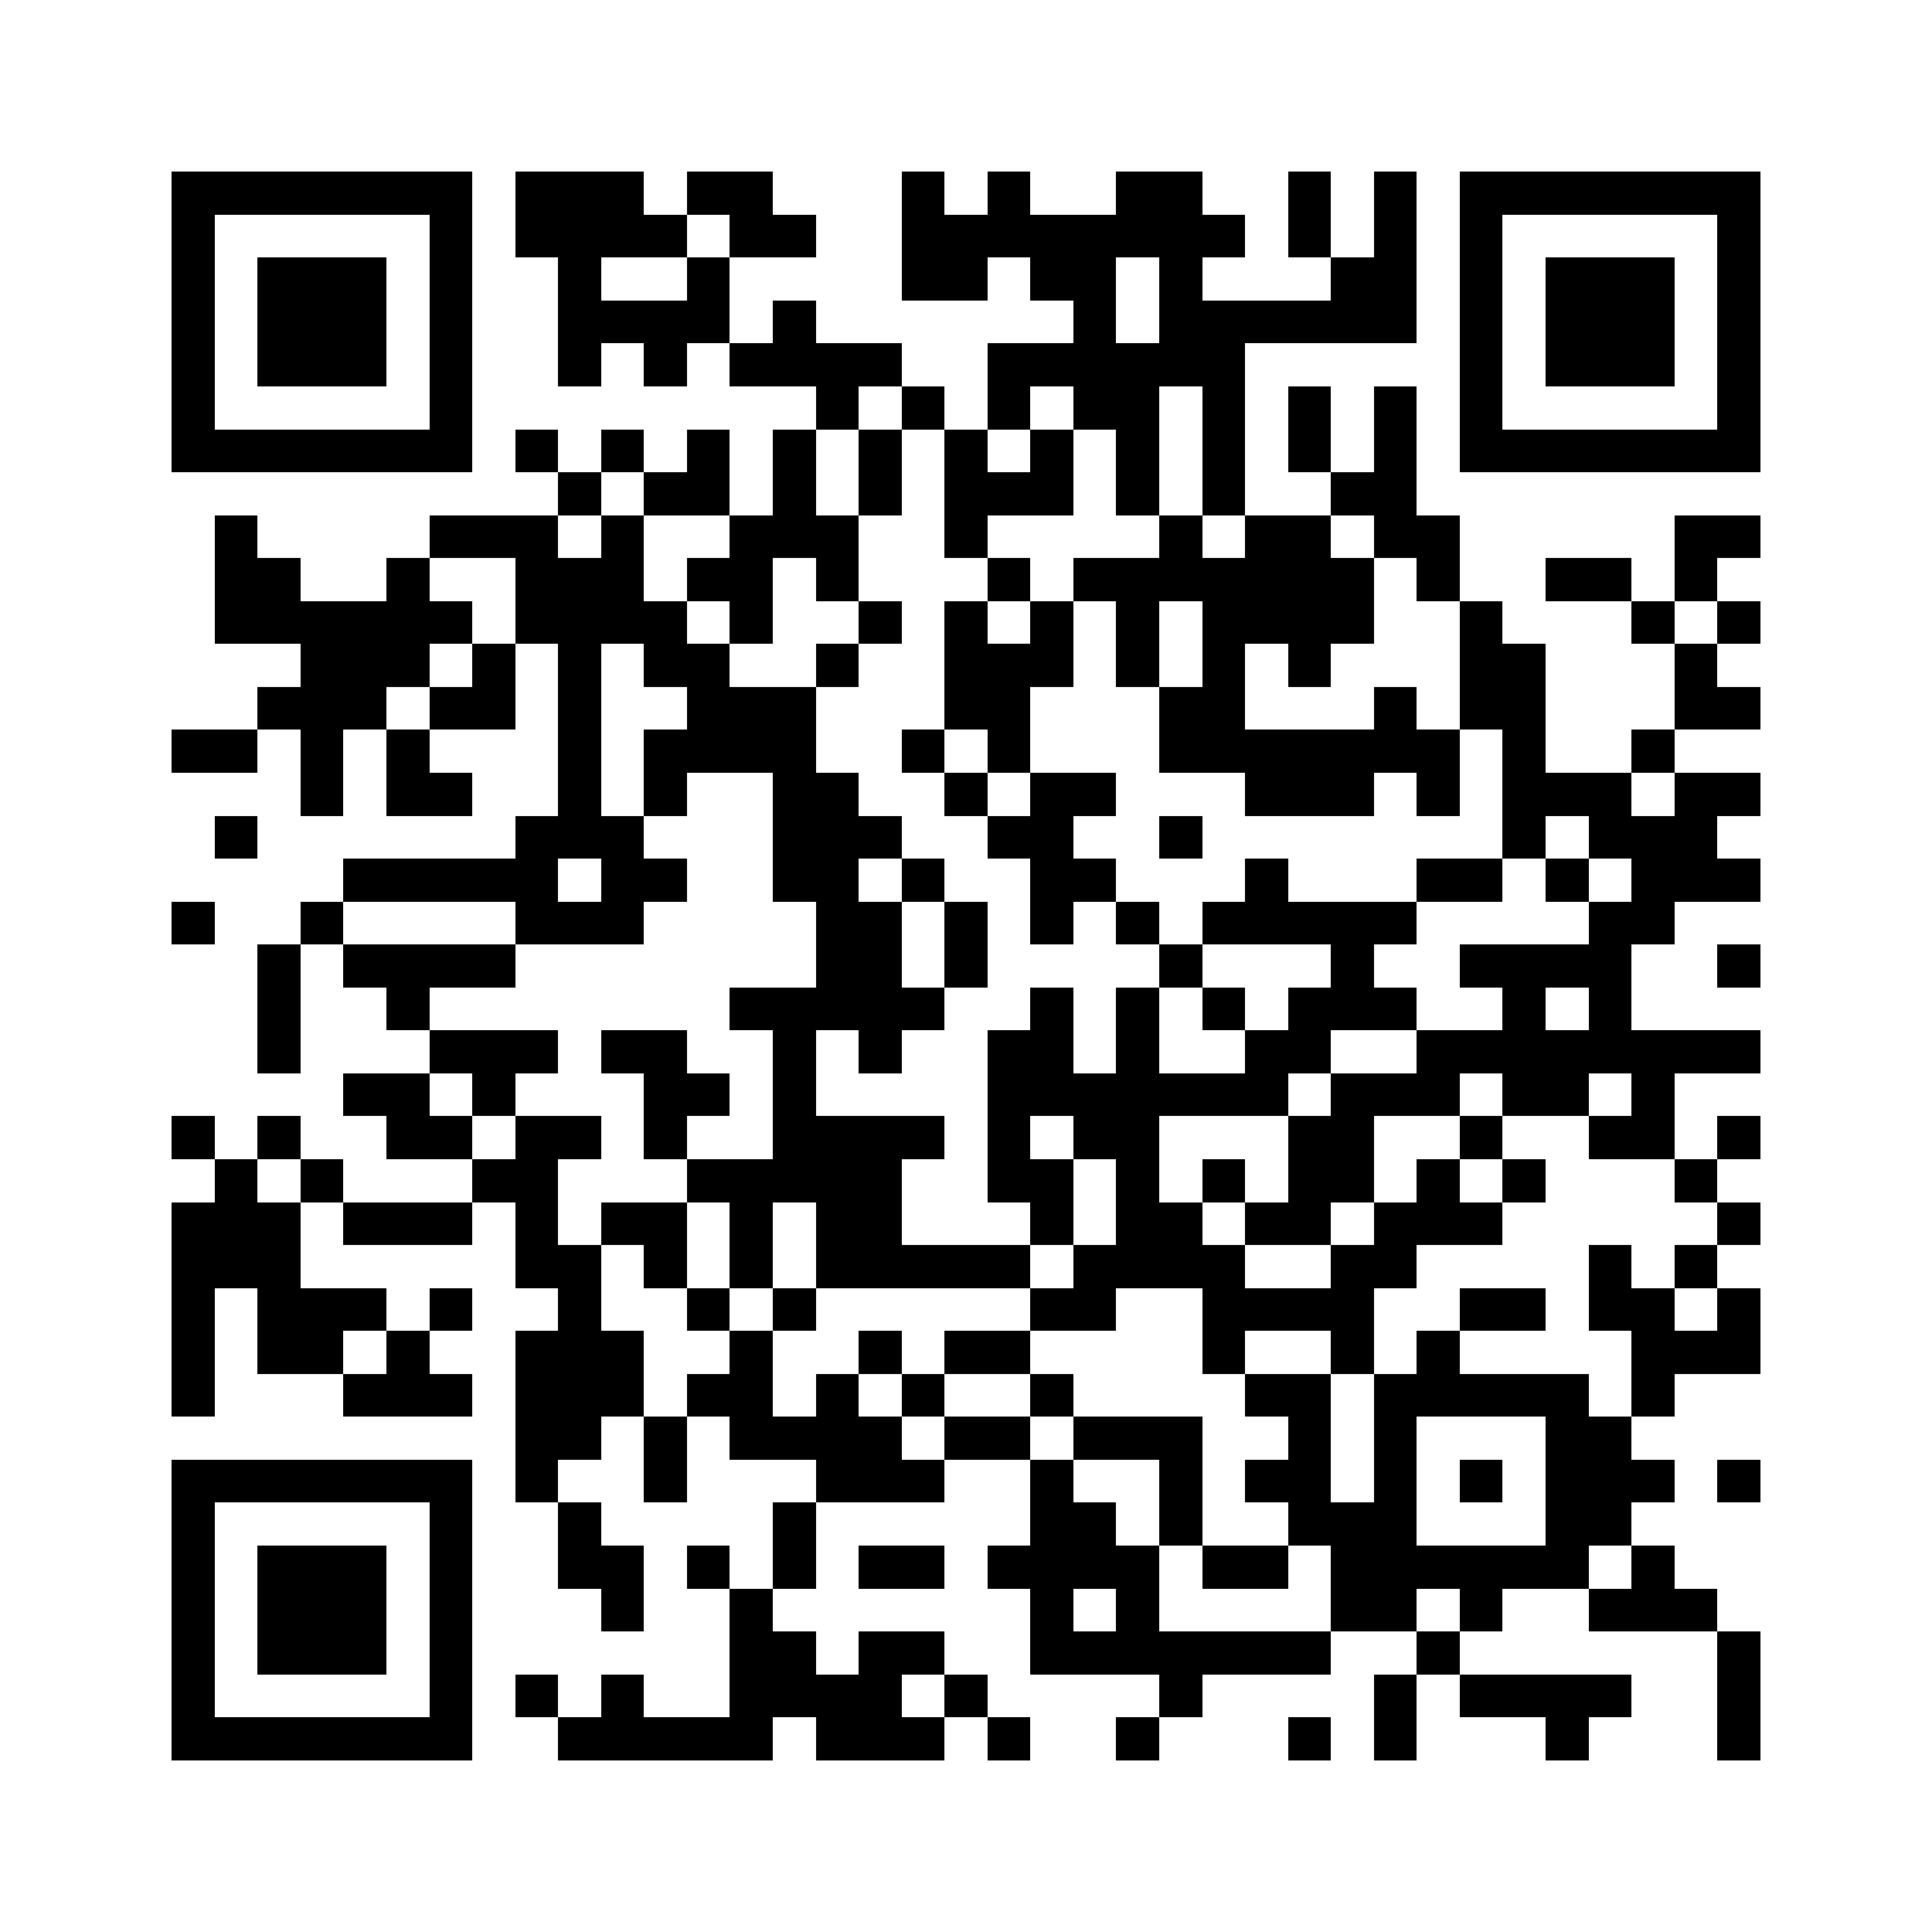 <svg xmlns="http://www.w3.org/2000/svg" viewBox="0 0 45 45" shape-rendering="crispEdges" width="900" height="900">
<rect x="0" y="0" width="45" height="45" fill="#FFF"/>
<path fill="#000" d="M4 4h7v1h-7zM12 4h3v1h-3zM16 4h2v1h-2zM21 4h1v1h-1zM23 4h1v1h-1zM26 4h2v1h-2zM30 4h1v1h-1zM32 4h1v1h-1zM34 4h7v1h-7zM4 5h1v1h-1zM10 5h1v1h-1zM12 5h4v1h-4zM17 5h2v1h-2zM21 5h8v1h-8zM30 5h1v1h-1zM32 5h1v1h-1zM34 5h1v1h-1zM40 5h1v1h-1zM4 6h1v1h-1zM6 6h3v1h-3zM10 6h1v1h-1zM13 6h1v1h-1zM16 6h1v1h-1zM21 6h2v1h-2zM24 6h2v1h-2zM27 6h1v1h-1zM31 6h2v1h-2zM34 6h1v1h-1zM36 6h3v1h-3zM40 6h1v1h-1zM4 7h1v1h-1zM6 7h3v1h-3zM10 7h1v1h-1zM13 7h4v1h-4zM18 7h1v1h-1zM25 7h1v1h-1zM27 7h6v1h-6zM34 7h1v1h-1zM36 7h3v1h-3zM40 7h1v1h-1zM4 8h1v1h-1zM6 8h3v1h-3zM10 8h1v1h-1zM13 8h1v1h-1zM15 8h1v1h-1zM17 8h4v1h-4zM23 8h6v1h-6zM34 8h1v1h-1zM36 8h3v1h-3zM40 8h1v1h-1zM4 9h1v1h-1zM10 9h1v1h-1zM19 9h1v1h-1zM21 9h1v1h-1zM23 9h1v1h-1zM25 9h2v1h-2zM28 9h1v1h-1zM30 9h1v1h-1zM32 9h1v1h-1zM34 9h1v1h-1zM40 9h1v1h-1zM4 10h7v1h-7zM12 10h1v1h-1zM14 10h1v1h-1zM16 10h1v1h-1zM18 10h1v1h-1zM20 10h1v1h-1zM22 10h1v1h-1zM24 10h1v1h-1zM26 10h1v1h-1zM28 10h1v1h-1zM30 10h1v1h-1zM32 10h1v1h-1zM34 10h7v1h-7zM13 11h1v1h-1zM15 11h2v1h-2zM18 11h1v1h-1zM20 11h1v1h-1zM22 11h3v1h-3zM26 11h1v1h-1zM28 11h1v1h-1zM31 11h2v1h-2zM5 12h1v1h-1zM10 12h3v1h-3zM14 12h1v1h-1zM17 12h3v1h-3zM22 12h1v1h-1zM27 12h1v1h-1zM29 12h2v1h-2zM32 12h2v1h-2zM39 12h2v1h-2zM5 13h2v1h-2zM9 13h1v1h-1zM12 13h3v1h-3zM16 13h2v1h-2zM19 13h1v1h-1zM23 13h1v1h-1zM25 13h7v1h-7zM33 13h1v1h-1zM36 13h2v1h-2zM39 13h1v1h-1zM5 14h6v1h-6zM12 14h4v1h-4zM17 14h1v1h-1zM20 14h1v1h-1zM22 14h1v1h-1zM24 14h1v1h-1zM26 14h1v1h-1zM28 14h4v1h-4zM34 14h1v1h-1zM38 14h1v1h-1zM40 14h1v1h-1zM7 15h3v1h-3zM11 15h1v1h-1zM13 15h1v1h-1zM15 15h2v1h-2zM19 15h1v1h-1zM22 15h3v1h-3zM26 15h1v1h-1zM28 15h1v1h-1zM30 15h1v1h-1zM34 15h2v1h-2zM39 15h1v1h-1zM6 16h3v1h-3zM10 16h2v1h-2zM13 16h1v1h-1zM16 16h3v1h-3zM22 16h2v1h-2zM27 16h2v1h-2zM32 16h1v1h-1zM34 16h2v1h-2zM39 16h2v1h-2zM4 17h2v1h-2zM7 17h1v1h-1zM9 17h1v1h-1zM13 17h1v1h-1zM15 17h4v1h-4zM21 17h1v1h-1zM23 17h1v1h-1zM27 17h7v1h-7zM35 17h1v1h-1zM38 17h1v1h-1zM7 18h1v1h-1zM9 18h2v1h-2zM13 18h1v1h-1zM15 18h1v1h-1zM18 18h2v1h-2zM22 18h1v1h-1zM24 18h2v1h-2zM29 18h3v1h-3zM33 18h1v1h-1zM35 18h3v1h-3zM39 18h2v1h-2zM5 19h1v1h-1zM12 19h3v1h-3zM18 19h3v1h-3zM23 19h2v1h-2zM27 19h1v1h-1zM35 19h1v1h-1zM37 19h3v1h-3zM8 20h5v1h-5zM14 20h2v1h-2zM18 20h2v1h-2zM21 20h1v1h-1zM24 20h2v1h-2zM29 20h1v1h-1zM33 20h2v1h-2zM36 20h1v1h-1zM38 20h3v1h-3zM4 21h1v1h-1zM7 21h1v1h-1zM12 21h3v1h-3zM19 21h2v1h-2zM22 21h1v1h-1zM24 21h1v1h-1zM26 21h1v1h-1zM28 21h5v1h-5zM37 21h2v1h-2zM6 22h1v1h-1zM8 22h4v1h-4zM19 22h2v1h-2zM22 22h1v1h-1zM27 22h1v1h-1zM31 22h1v1h-1zM34 22h4v1h-4zM40 22h1v1h-1zM6 23h1v1h-1zM9 23h1v1h-1zM17 23h5v1h-5zM24 23h1v1h-1zM26 23h1v1h-1zM28 23h1v1h-1zM30 23h3v1h-3zM35 23h1v1h-1zM37 23h1v1h-1zM6 24h1v1h-1zM10 24h3v1h-3zM14 24h2v1h-2zM18 24h1v1h-1zM20 24h1v1h-1zM23 24h2v1h-2zM26 24h1v1h-1zM29 24h2v1h-2zM33 24h8v1h-8zM8 25h2v1h-2zM11 25h1v1h-1zM15 25h2v1h-2zM18 25h1v1h-1zM23 25h7v1h-7zM31 25h3v1h-3zM35 25h2v1h-2zM38 25h1v1h-1zM4 26h1v1h-1zM6 26h1v1h-1zM9 26h2v1h-2zM12 26h2v1h-2zM15 26h1v1h-1zM18 26h4v1h-4zM23 26h1v1h-1zM25 26h2v1h-2zM30 26h2v1h-2zM34 26h1v1h-1zM37 26h2v1h-2zM40 26h1v1h-1zM5 27h1v1h-1zM7 27h1v1h-1zM11 27h2v1h-2zM16 27h5v1h-5zM23 27h2v1h-2zM26 27h1v1h-1zM28 27h1v1h-1zM30 27h2v1h-2zM33 27h1v1h-1zM35 27h1v1h-1zM39 27h1v1h-1zM4 28h3v1h-3zM8 28h3v1h-3zM12 28h1v1h-1zM14 28h2v1h-2zM17 28h1v1h-1zM19 28h2v1h-2zM24 28h1v1h-1zM26 28h2v1h-2zM29 28h2v1h-2zM32 28h3v1h-3zM40 28h1v1h-1zM4 29h3v1h-3zM12 29h2v1h-2zM15 29h1v1h-1zM17 29h1v1h-1zM19 29h5v1h-5zM25 29h4v1h-4zM31 29h2v1h-2zM37 29h1v1h-1zM39 29h1v1h-1zM4 30h1v1h-1zM6 30h3v1h-3zM10 30h1v1h-1zM13 30h1v1h-1zM16 30h1v1h-1zM18 30h1v1h-1zM24 30h2v1h-2zM28 30h4v1h-4zM34 30h2v1h-2zM37 30h2v1h-2zM40 30h1v1h-1zM4 31h1v1h-1zM6 31h2v1h-2zM9 31h1v1h-1zM12 31h3v1h-3zM17 31h1v1h-1zM20 31h1v1h-1zM22 31h2v1h-2zM28 31h1v1h-1zM31 31h1v1h-1zM33 31h1v1h-1zM38 31h3v1h-3zM4 32h1v1h-1zM8 32h3v1h-3zM12 32h3v1h-3zM16 32h2v1h-2zM19 32h1v1h-1zM21 32h1v1h-1zM24 32h1v1h-1zM29 32h2v1h-2zM32 32h5v1h-5zM38 32h1v1h-1zM12 33h2v1h-2zM15 33h1v1h-1zM17 33h4v1h-4zM22 33h2v1h-2zM25 33h3v1h-3zM30 33h1v1h-1zM32 33h1v1h-1zM36 33h2v1h-2zM4 34h7v1h-7zM12 34h1v1h-1zM15 34h1v1h-1zM19 34h3v1h-3zM24 34h1v1h-1zM27 34h1v1h-1zM29 34h2v1h-2zM32 34h1v1h-1zM34 34h1v1h-1zM36 34h3v1h-3zM40 34h1v1h-1zM4 35h1v1h-1zM10 35h1v1h-1zM13 35h1v1h-1zM18 35h1v1h-1zM24 35h2v1h-2zM27 35h1v1h-1zM30 35h3v1h-3zM36 35h2v1h-2zM4 36h1v1h-1zM6 36h3v1h-3zM10 36h1v1h-1zM13 36h2v1h-2zM16 36h1v1h-1zM18 36h1v1h-1zM20 36h2v1h-2zM23 36h4v1h-4zM28 36h2v1h-2zM31 36h6v1h-6zM38 36h1v1h-1zM4 37h1v1h-1zM6 37h3v1h-3zM10 37h1v1h-1zM14 37h1v1h-1zM17 37h1v1h-1zM24 37h1v1h-1zM26 37h1v1h-1zM31 37h2v1h-2zM34 37h1v1h-1zM37 37h3v1h-3zM4 38h1v1h-1zM6 38h3v1h-3zM10 38h1v1h-1zM17 38h2v1h-2zM20 38h2v1h-2zM24 38h7v1h-7zM33 38h1v1h-1zM40 38h1v1h-1zM4 39h1v1h-1zM10 39h1v1h-1zM12 39h1v1h-1zM14 39h1v1h-1zM17 39h4v1h-4zM22 39h1v1h-1zM27 39h1v1h-1zM32 39h1v1h-1zM34 39h4v1h-4zM40 39h1v1h-1zM4 40h7v1h-7zM13 40h5v1h-5zM19 40h3v1h-3zM23 40h1v1h-1zM26 40h1v1h-1zM30 40h1v1h-1zM32 40h1v1h-1zM36 40h1v1h-1zM40 40h1v1h-1z"/>
</svg>